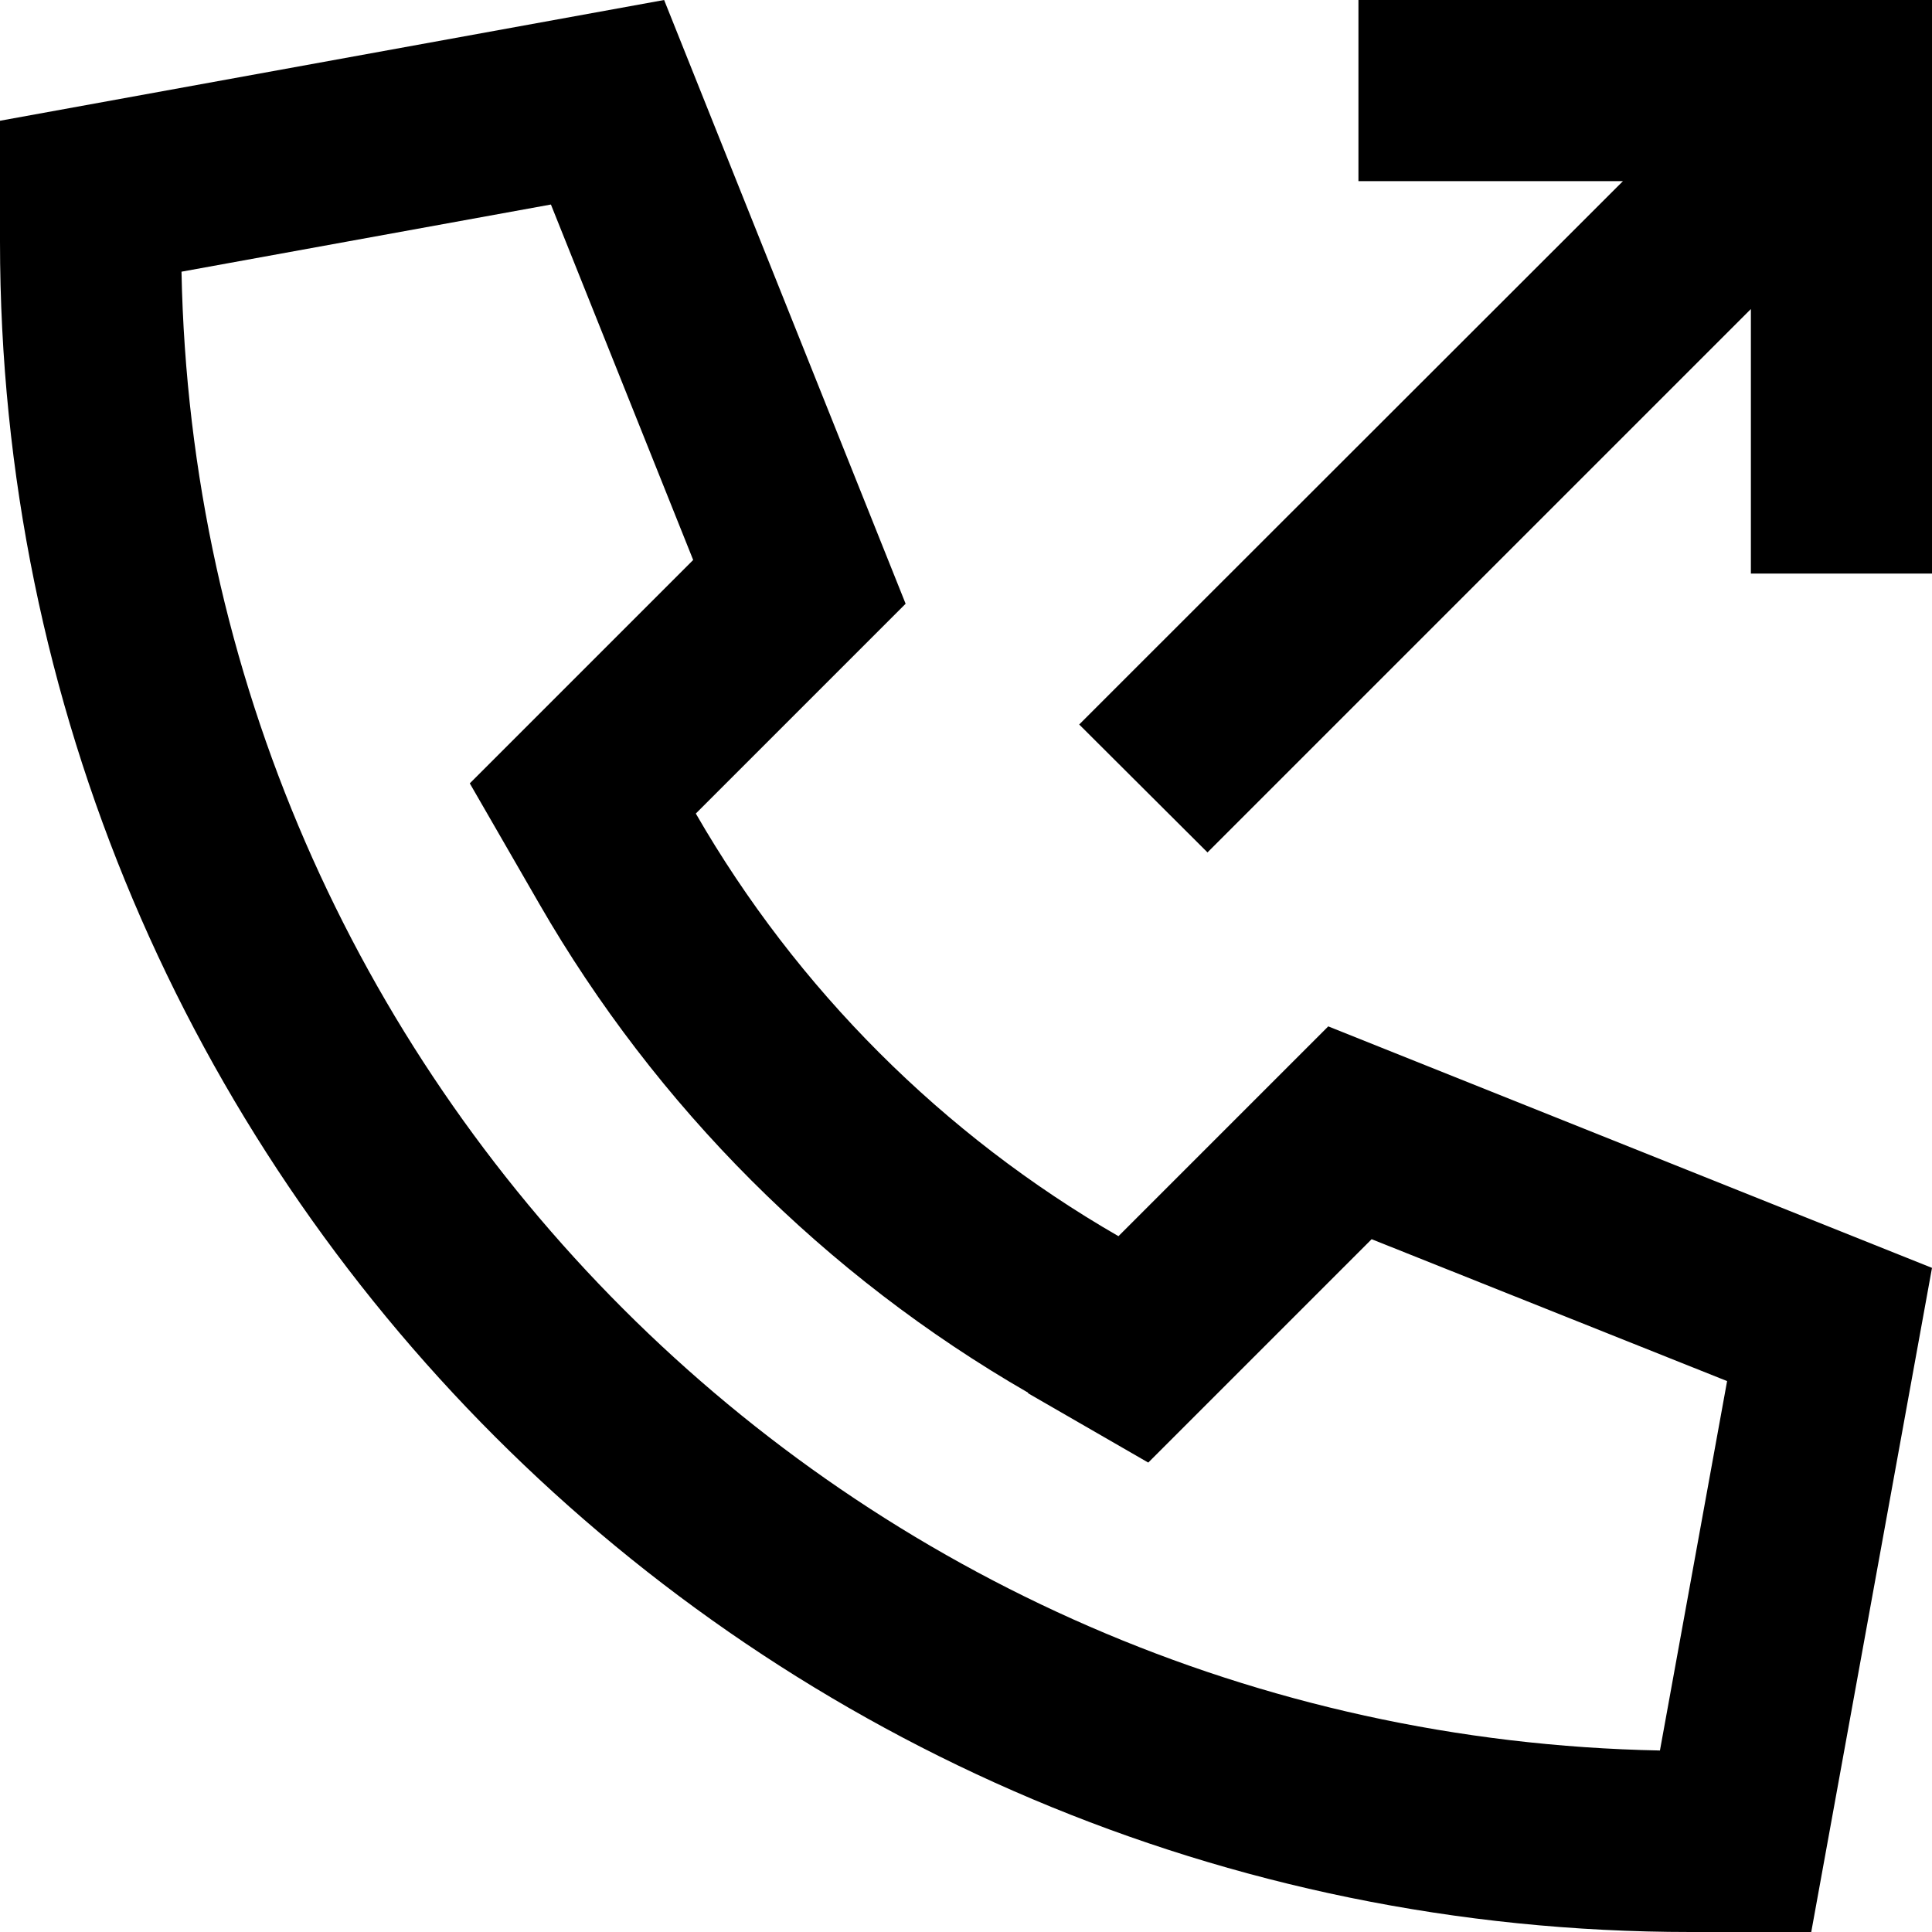 <svg xmlns="http://www.w3.org/2000/svg" viewBox="0 0 512 512"><!--! Font Awesome Pro 6.7.1 by @fontawesome - https://fontawesome.com License - https://fontawesome.com/license (Commercial License) Copyright 2024 Fonticons, Inc. --><path d="M272.4 369.2l31.9 18.4 26-26 33.2-33.2L457.7 366l-17.8 97.9C225.4 459.7 52.3 286.6 48.1 72L146 54.2l37.7 94.2-33.2 33.2-26 26 18.4 31.9c31 53.8 75.8 98.6 129.6 129.6zM512 336L352 272l-55.6 55.6c-46.5-26.8-85.2-65.5-112-112L240 160 176 0 0 32 0 64C0 311.4 200.6 512 448 512l32 0 32-176zM303 175l-17 17L320 225.9l17-17 127-127 0 46.1 0 24 48 0 0-24 0-104 0-24L488 0 384 0 360 0l0 48 24 0 46.1 0L303 175z"/></svg>